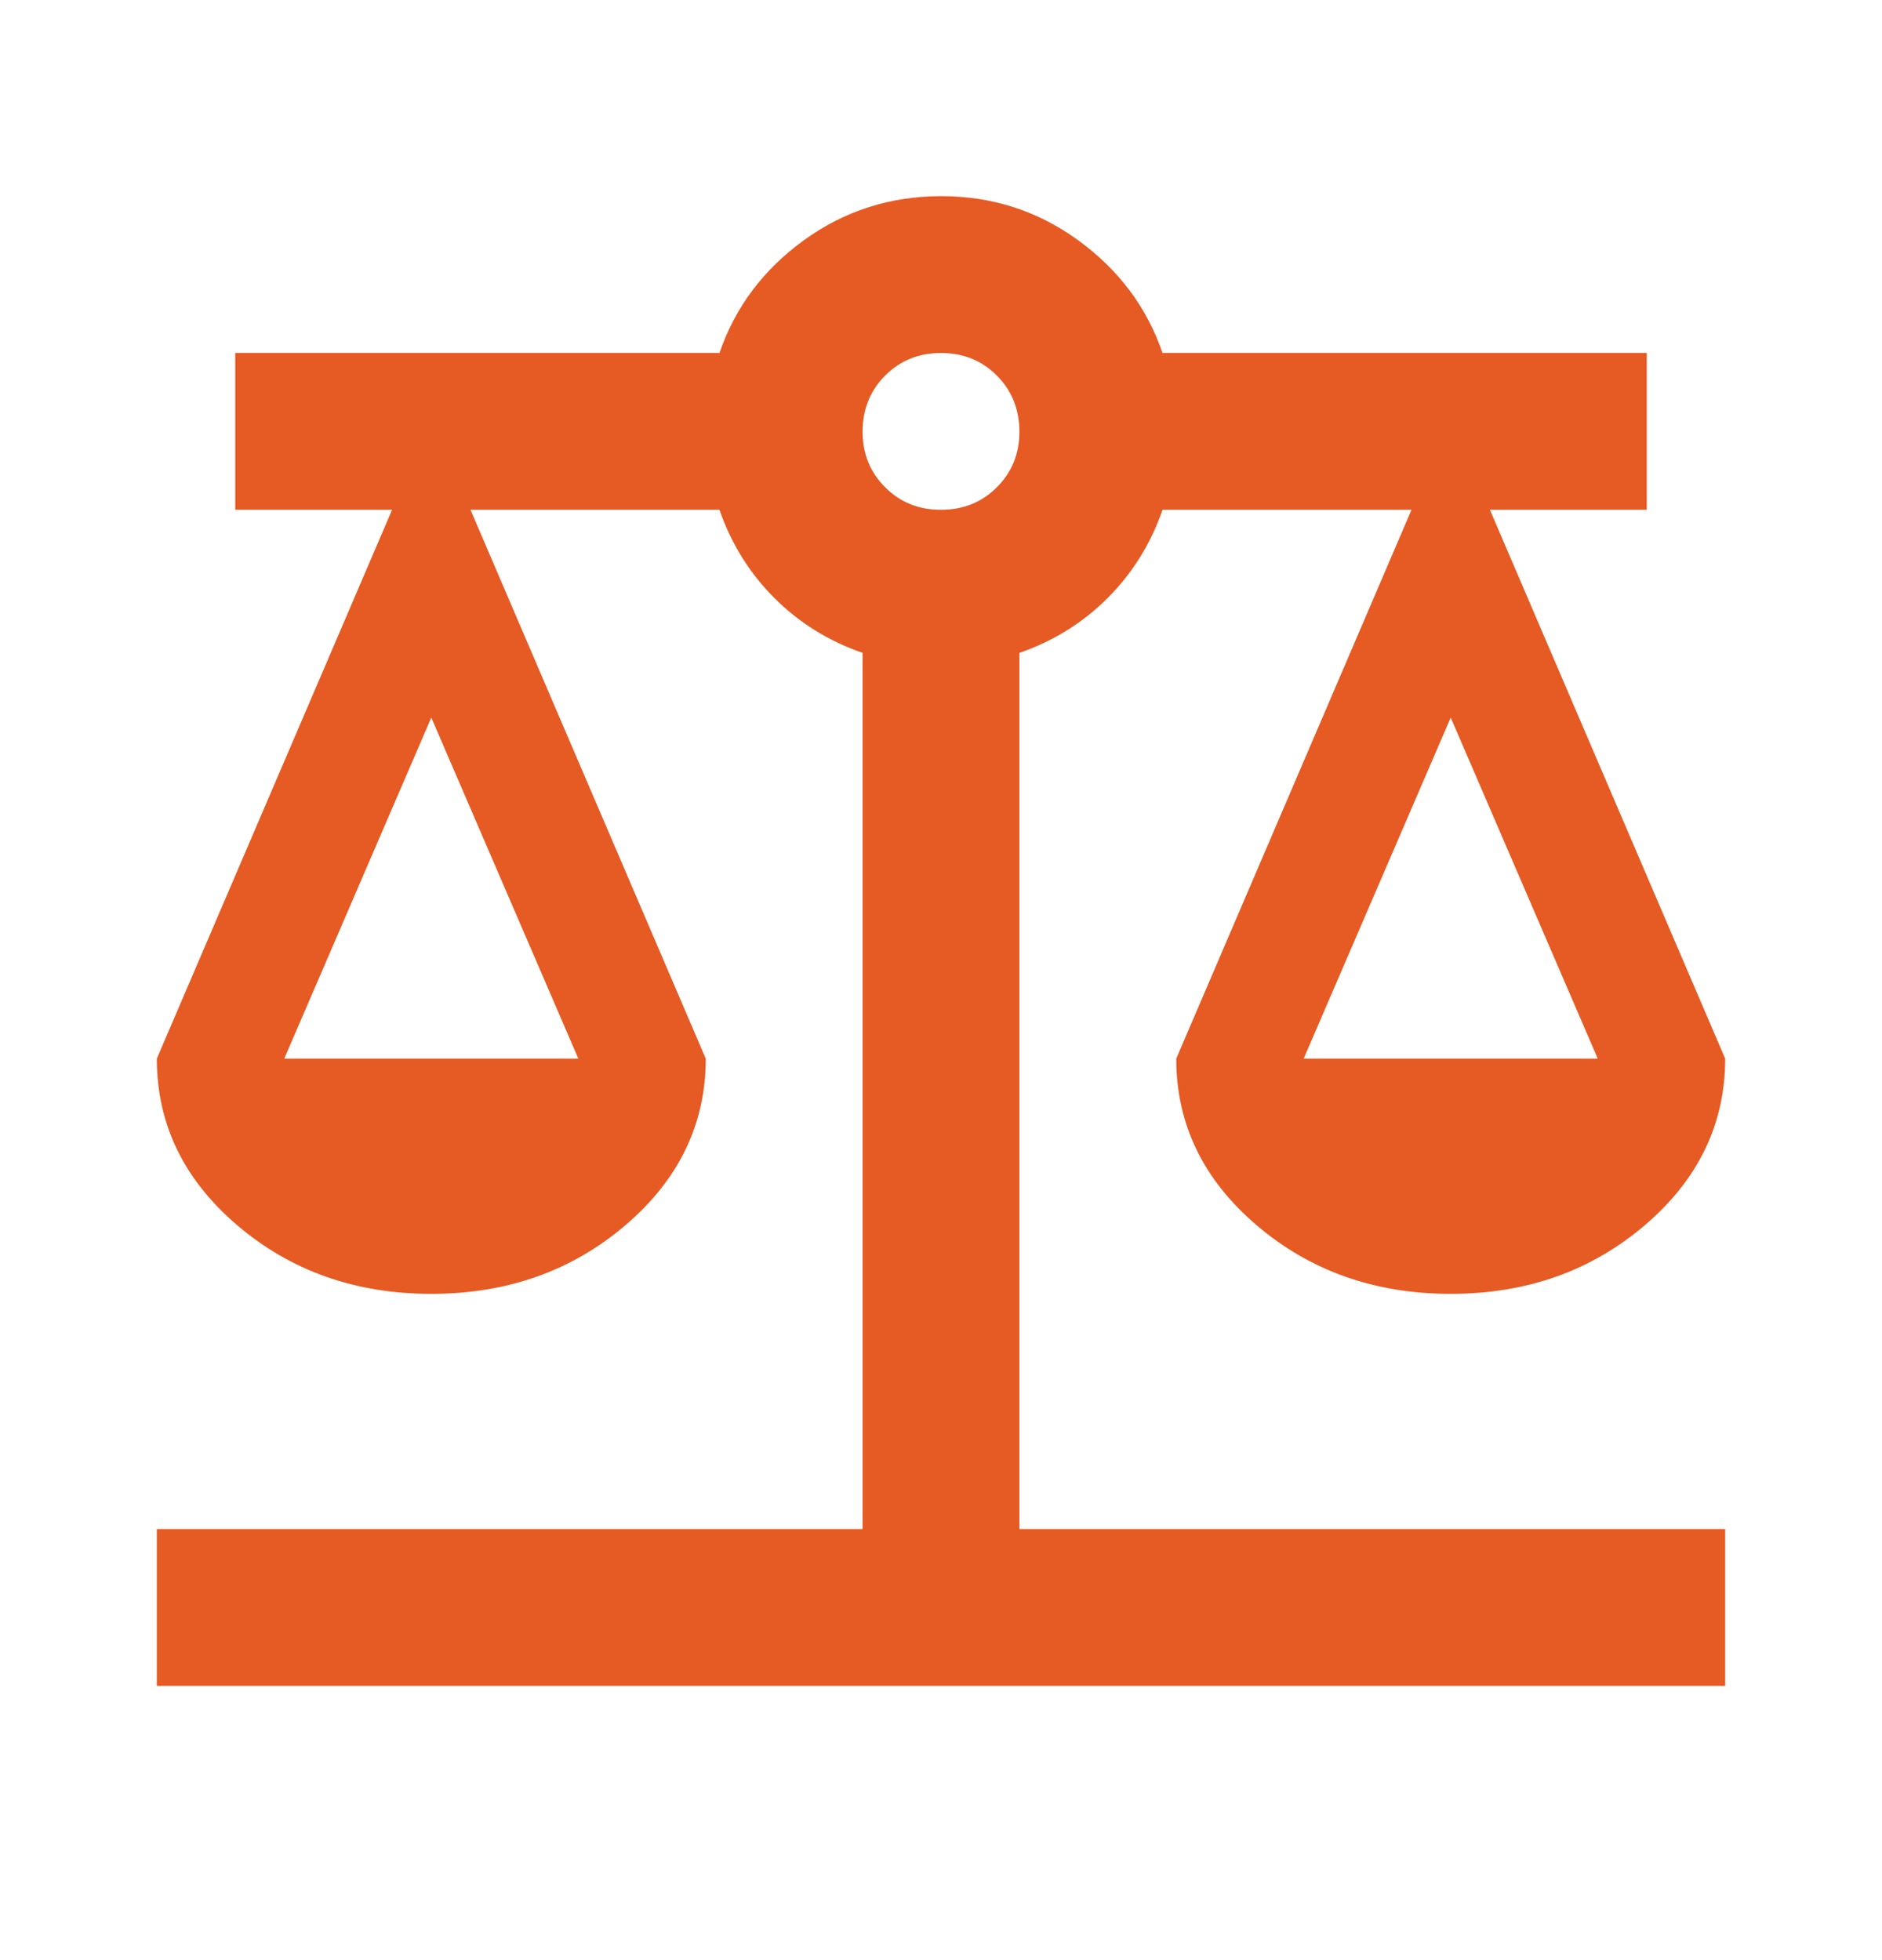 <?xml version="1.0" encoding="UTF-8"?>
<svg xmlns="http://www.w3.org/2000/svg" width="24" height="25" viewBox="0 0 24 25" fill="none">
  <path d="M2 21.502V19.502H11V8.327C10.567 8.177 10.192 7.944 9.875 7.627C9.558 7.31 9.325 6.935 9.175 6.502H6L9 13.502C9 14.335 8.658 15.044 7.975 15.627C7.292 16.21 6.467 16.502 5.5 16.502C4.533 16.502 3.708 16.21 3.025 15.627C2.342 15.044 2 14.335 2 13.502L5 6.502H3V4.502H9.175C9.375 3.919 9.733 3.44 10.25 3.065C10.767 2.69 11.35 2.503 12 2.502C12.65 2.501 13.233 2.689 13.75 3.065C14.267 3.441 14.625 3.92 14.825 4.502H21V6.502H19L22 13.502C22 14.335 21.658 15.044 20.975 15.627C20.292 16.21 19.467 16.502 18.5 16.502C17.533 16.502 16.708 16.21 16.025 15.627C15.342 15.044 15 14.335 15 13.502L18 6.502H14.825C14.675 6.935 14.442 7.31 14.125 7.627C13.808 7.944 13.433 8.177 13 8.327V19.502H22V21.502H2ZM16.625 13.502H20.375L18.5 9.152L16.625 13.502ZM3.625 13.502H7.375L5.5 9.152L3.625 13.502ZM12 6.502C12.283 6.502 12.521 6.406 12.713 6.214C12.905 6.022 13.001 5.785 13 5.502C12.999 5.219 12.903 4.982 12.712 4.79C12.521 4.598 12.283 4.502 12 4.502C11.717 4.502 11.479 4.598 11.288 4.79C11.097 4.982 11.001 5.219 11 5.502C10.999 5.785 11.095 6.022 11.288 6.215C11.481 6.408 11.718 6.503 12 6.502Z" fill="#E65A23"></path>
</svg>
